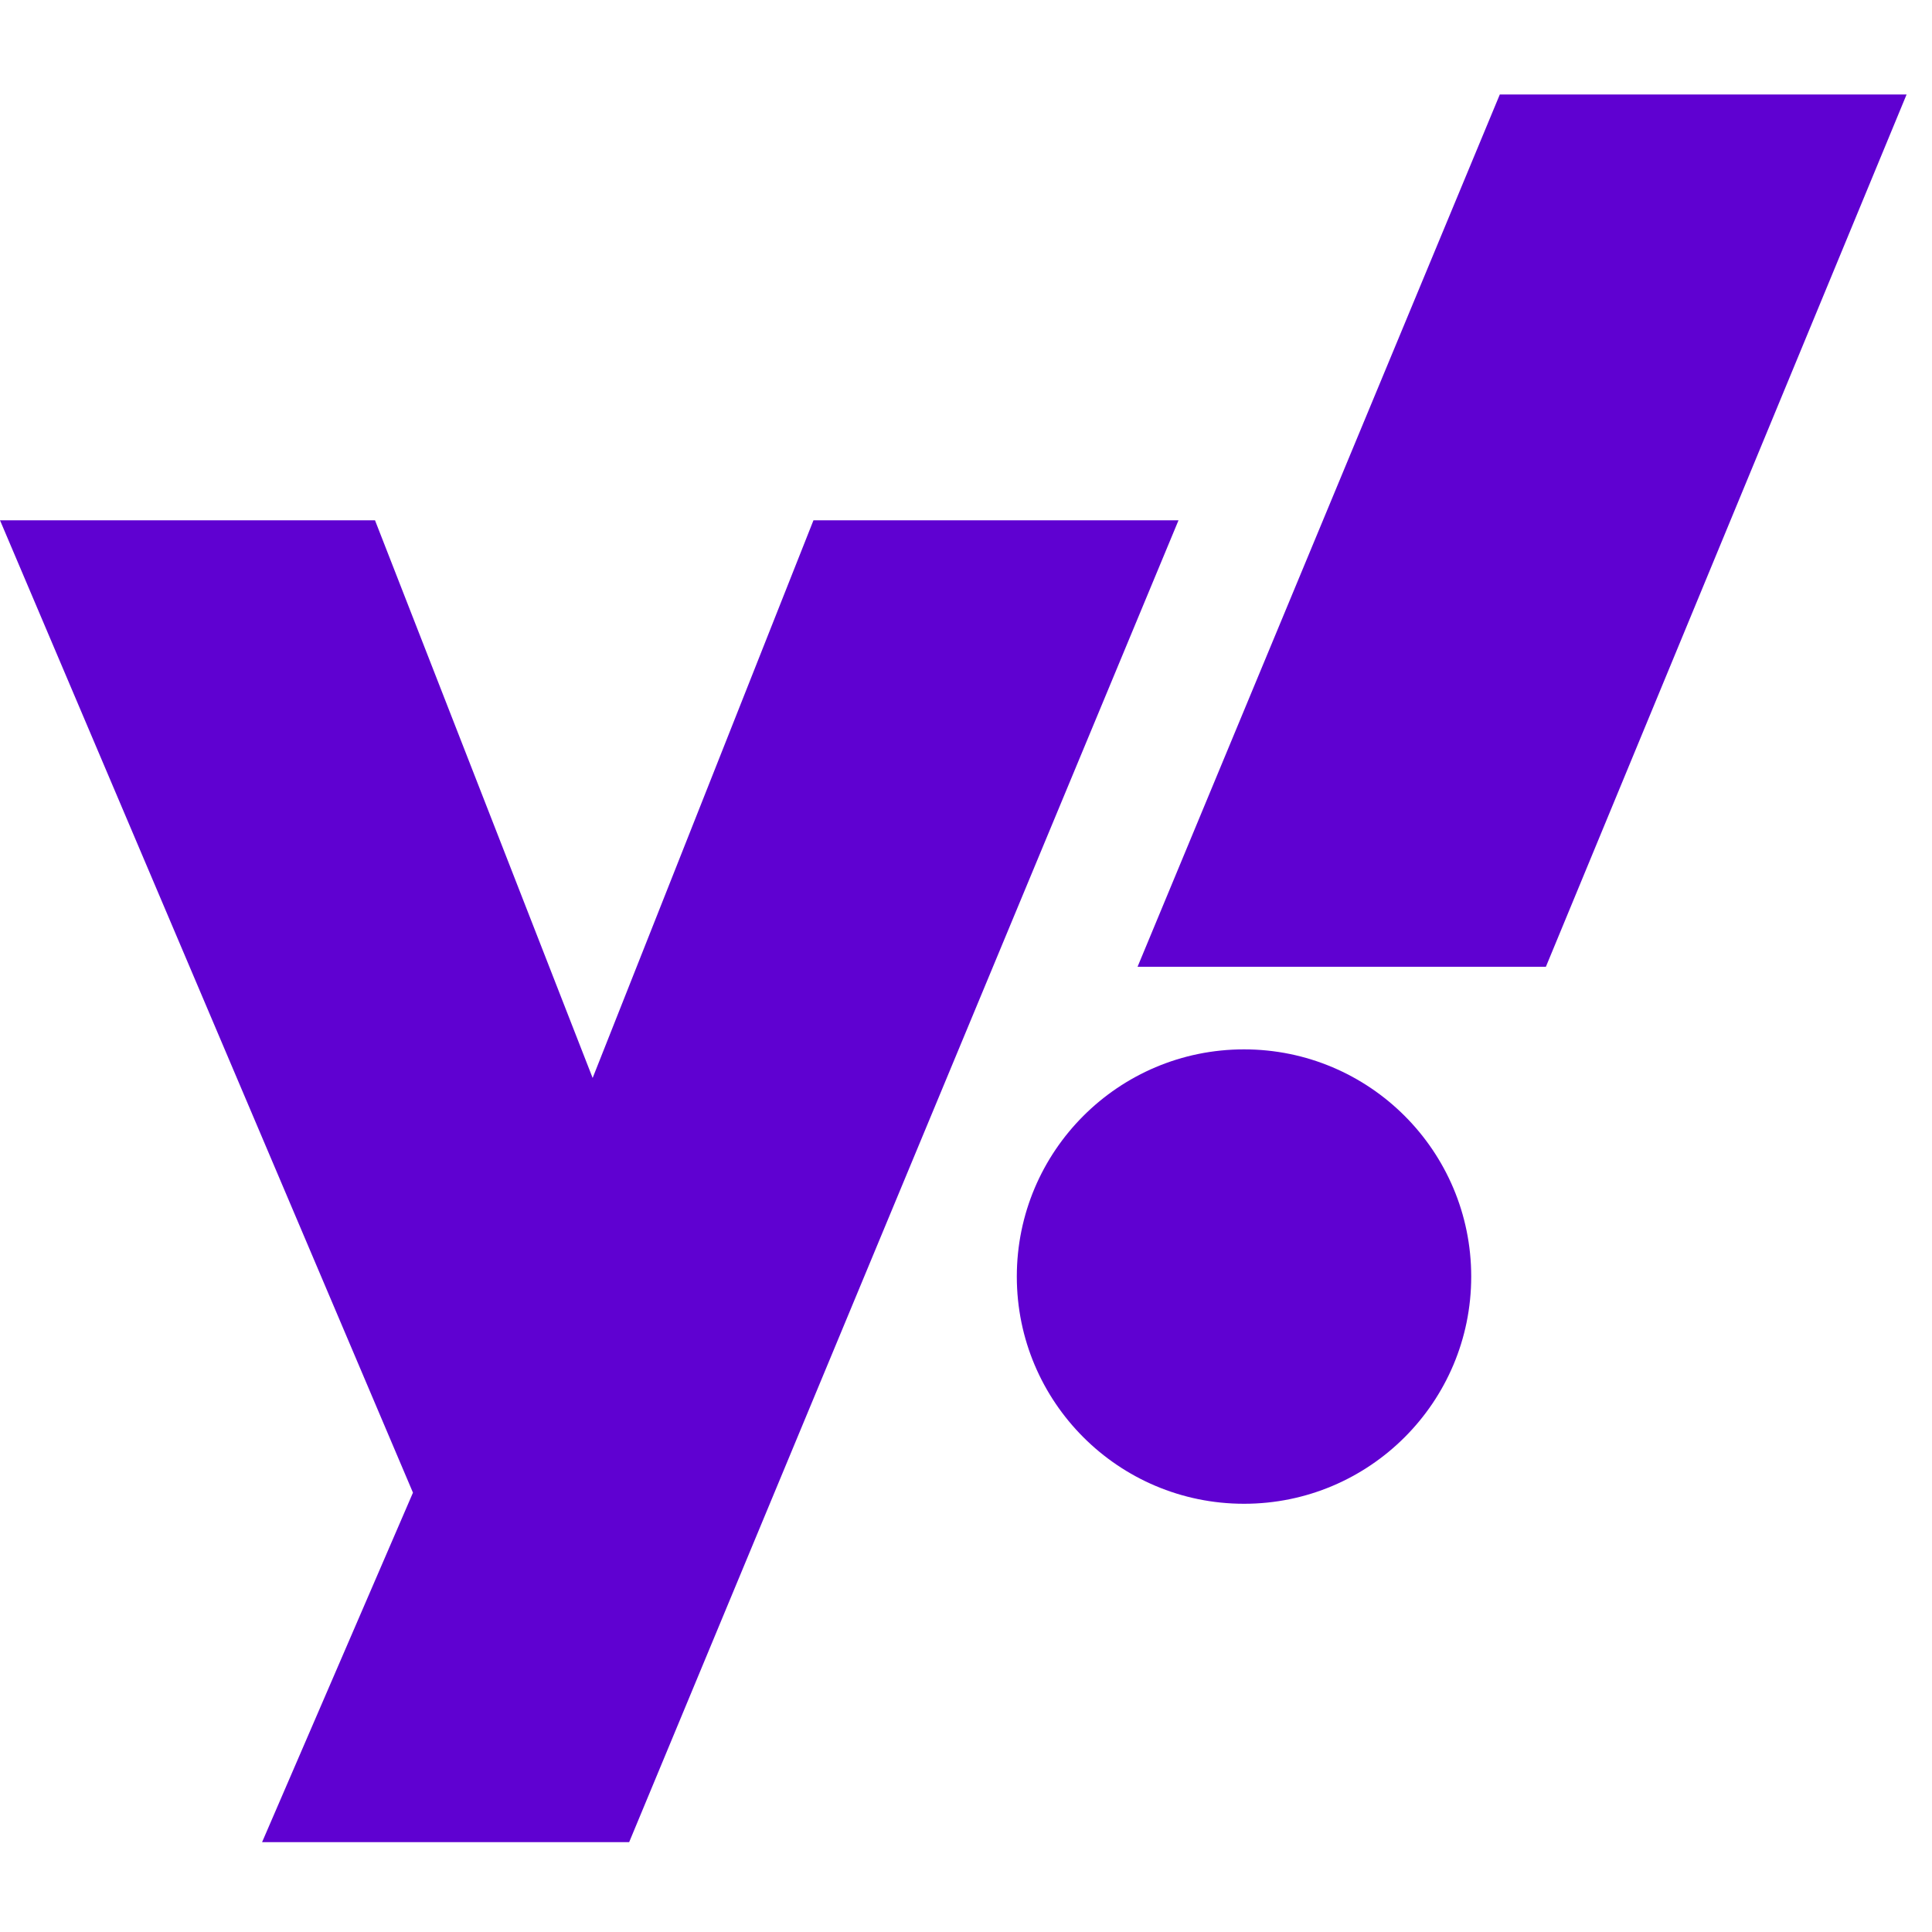 <svg xmlns="http://www.w3.org/2000/svg" width="20" height="20" viewBox="0 0 20 20">
  <g id="LOGO_-_media_-_yahoo" data-name="LOGO - media - yahoo" transform="translate(0.333)">
    <path id="Tracé_10924" data-name="Tracé 10924" d="M0,0H19.737V20H0Z" transform="translate(-0.07)" fill="none"/>
    <g id="Groupe_3591" data-name="Groupe 3591" transform="translate(-0.333 0.978)">
      <circle id="Ellipse_78" data-name="Ellipse 78" cx="2.352" cy="2.352" r="2.352" transform="translate(10.526 9.885)" fill="#5f01d1"/>
      <path id="Tracé_444" data-name="Tracé 444" d="M75.827,9.03H71.6L75.35,0h4.211Z" transform="translate(-59.824)" fill="#5f01d1"/>
      <path id="logosvg.com_2_" d="M0,26.8H3.882l2.253,5.773L8.421,26.8H12.2L6.513,40.484h-3.8l1.562-3.618Z" transform="translate(0 -22.392)" fill="#5f01d1"/>
    </g>
  </g>
</svg>
